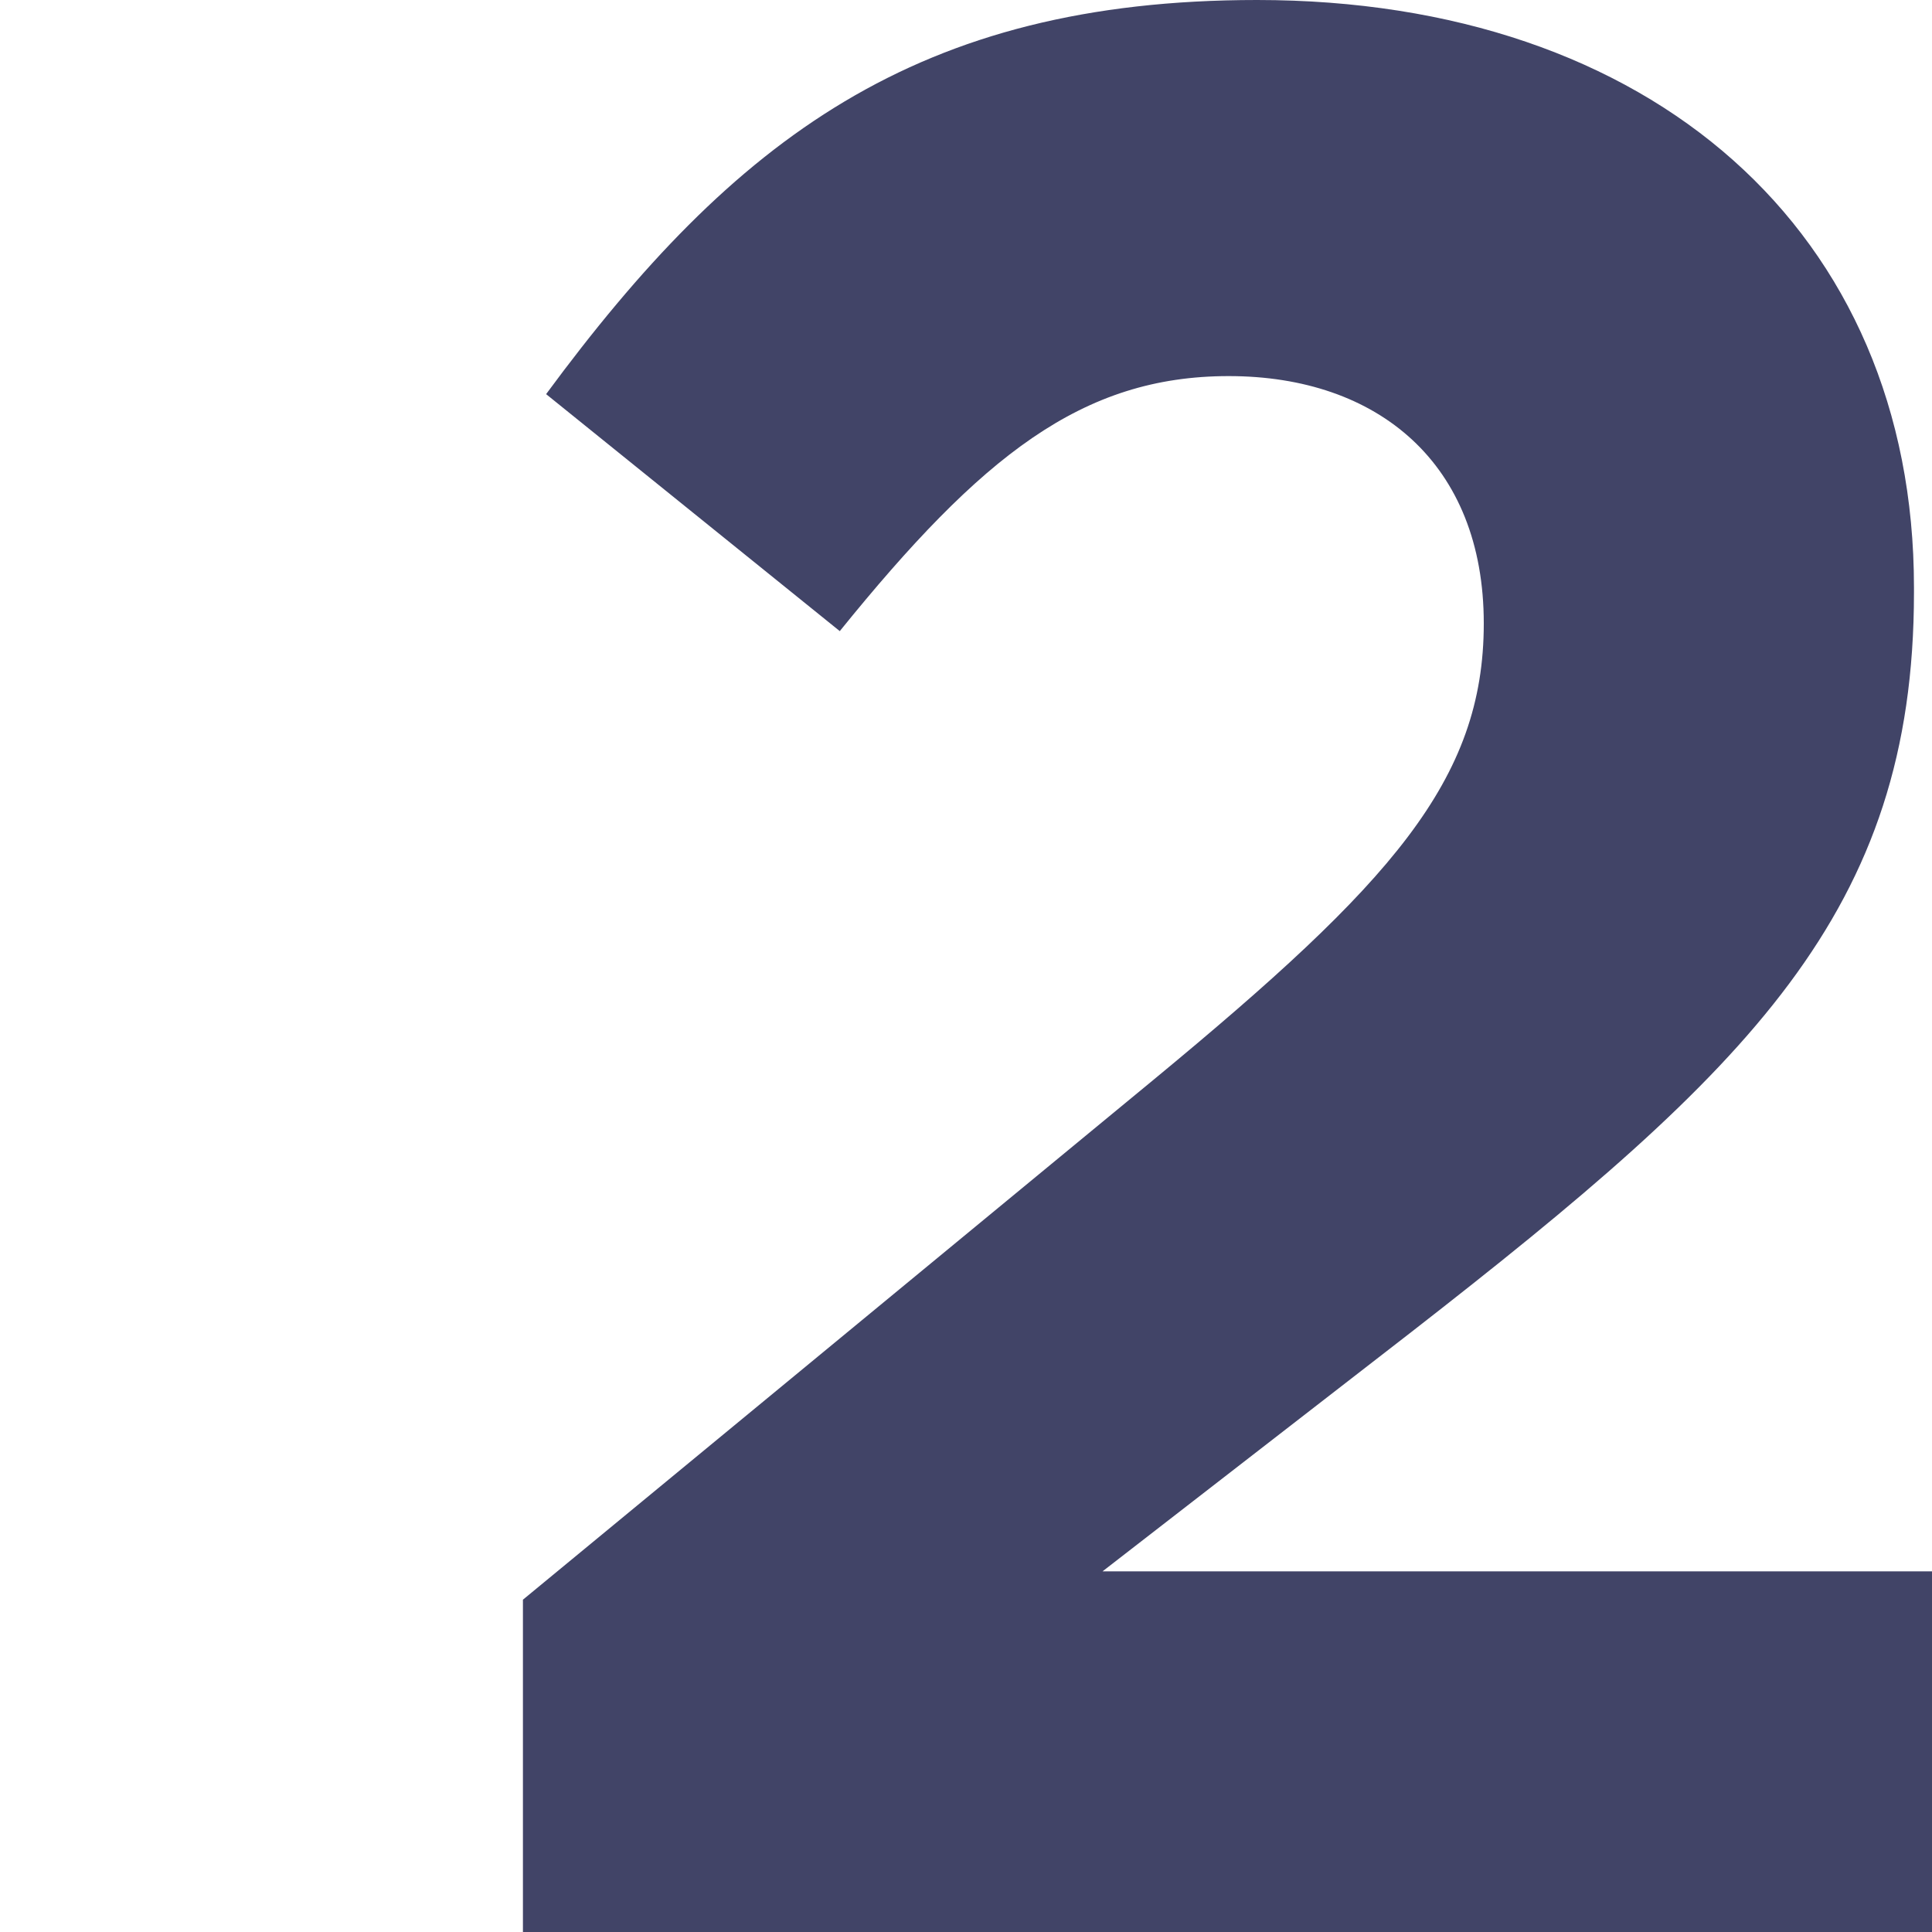 <?xml version="1.0" encoding="utf-8"?>
<!-- Generator: Adobe Illustrator 28.2.0, SVG Export Plug-In . SVG Version: 6.00 Build 0)  -->
<svg version="1.1" id="Layer_1" xmlns="http://www.w3.org/2000/svg" xmlns:xlink="http://www.w3.org/1999/xlink" x="0px" y="0px"
	 viewBox="0 0 75 75" style="enable-background:new 0 0 75 75;" xml:space="preserve">
<style type="text/css">
	.st0{fill:#414467;}
</style>
<path id="Path_27" class="st0" d="M20.3,75H75V61H42.8l12-9.3C67.9,41.5,74.3,35.4,74.3,23v-0.2C74.3,9,64.1,0,48.8,0
	C35.6,0,28.5,5.4,21.2,15.3l11.4,9.2c5.5-6.8,9.4-9.9,15.1-9.9c5.8,0,9.9,3.4,9.9,9.6c0,6.1-3.6,10.1-12.8,17.7L20.3,62.1V75z"/>
</svg>
